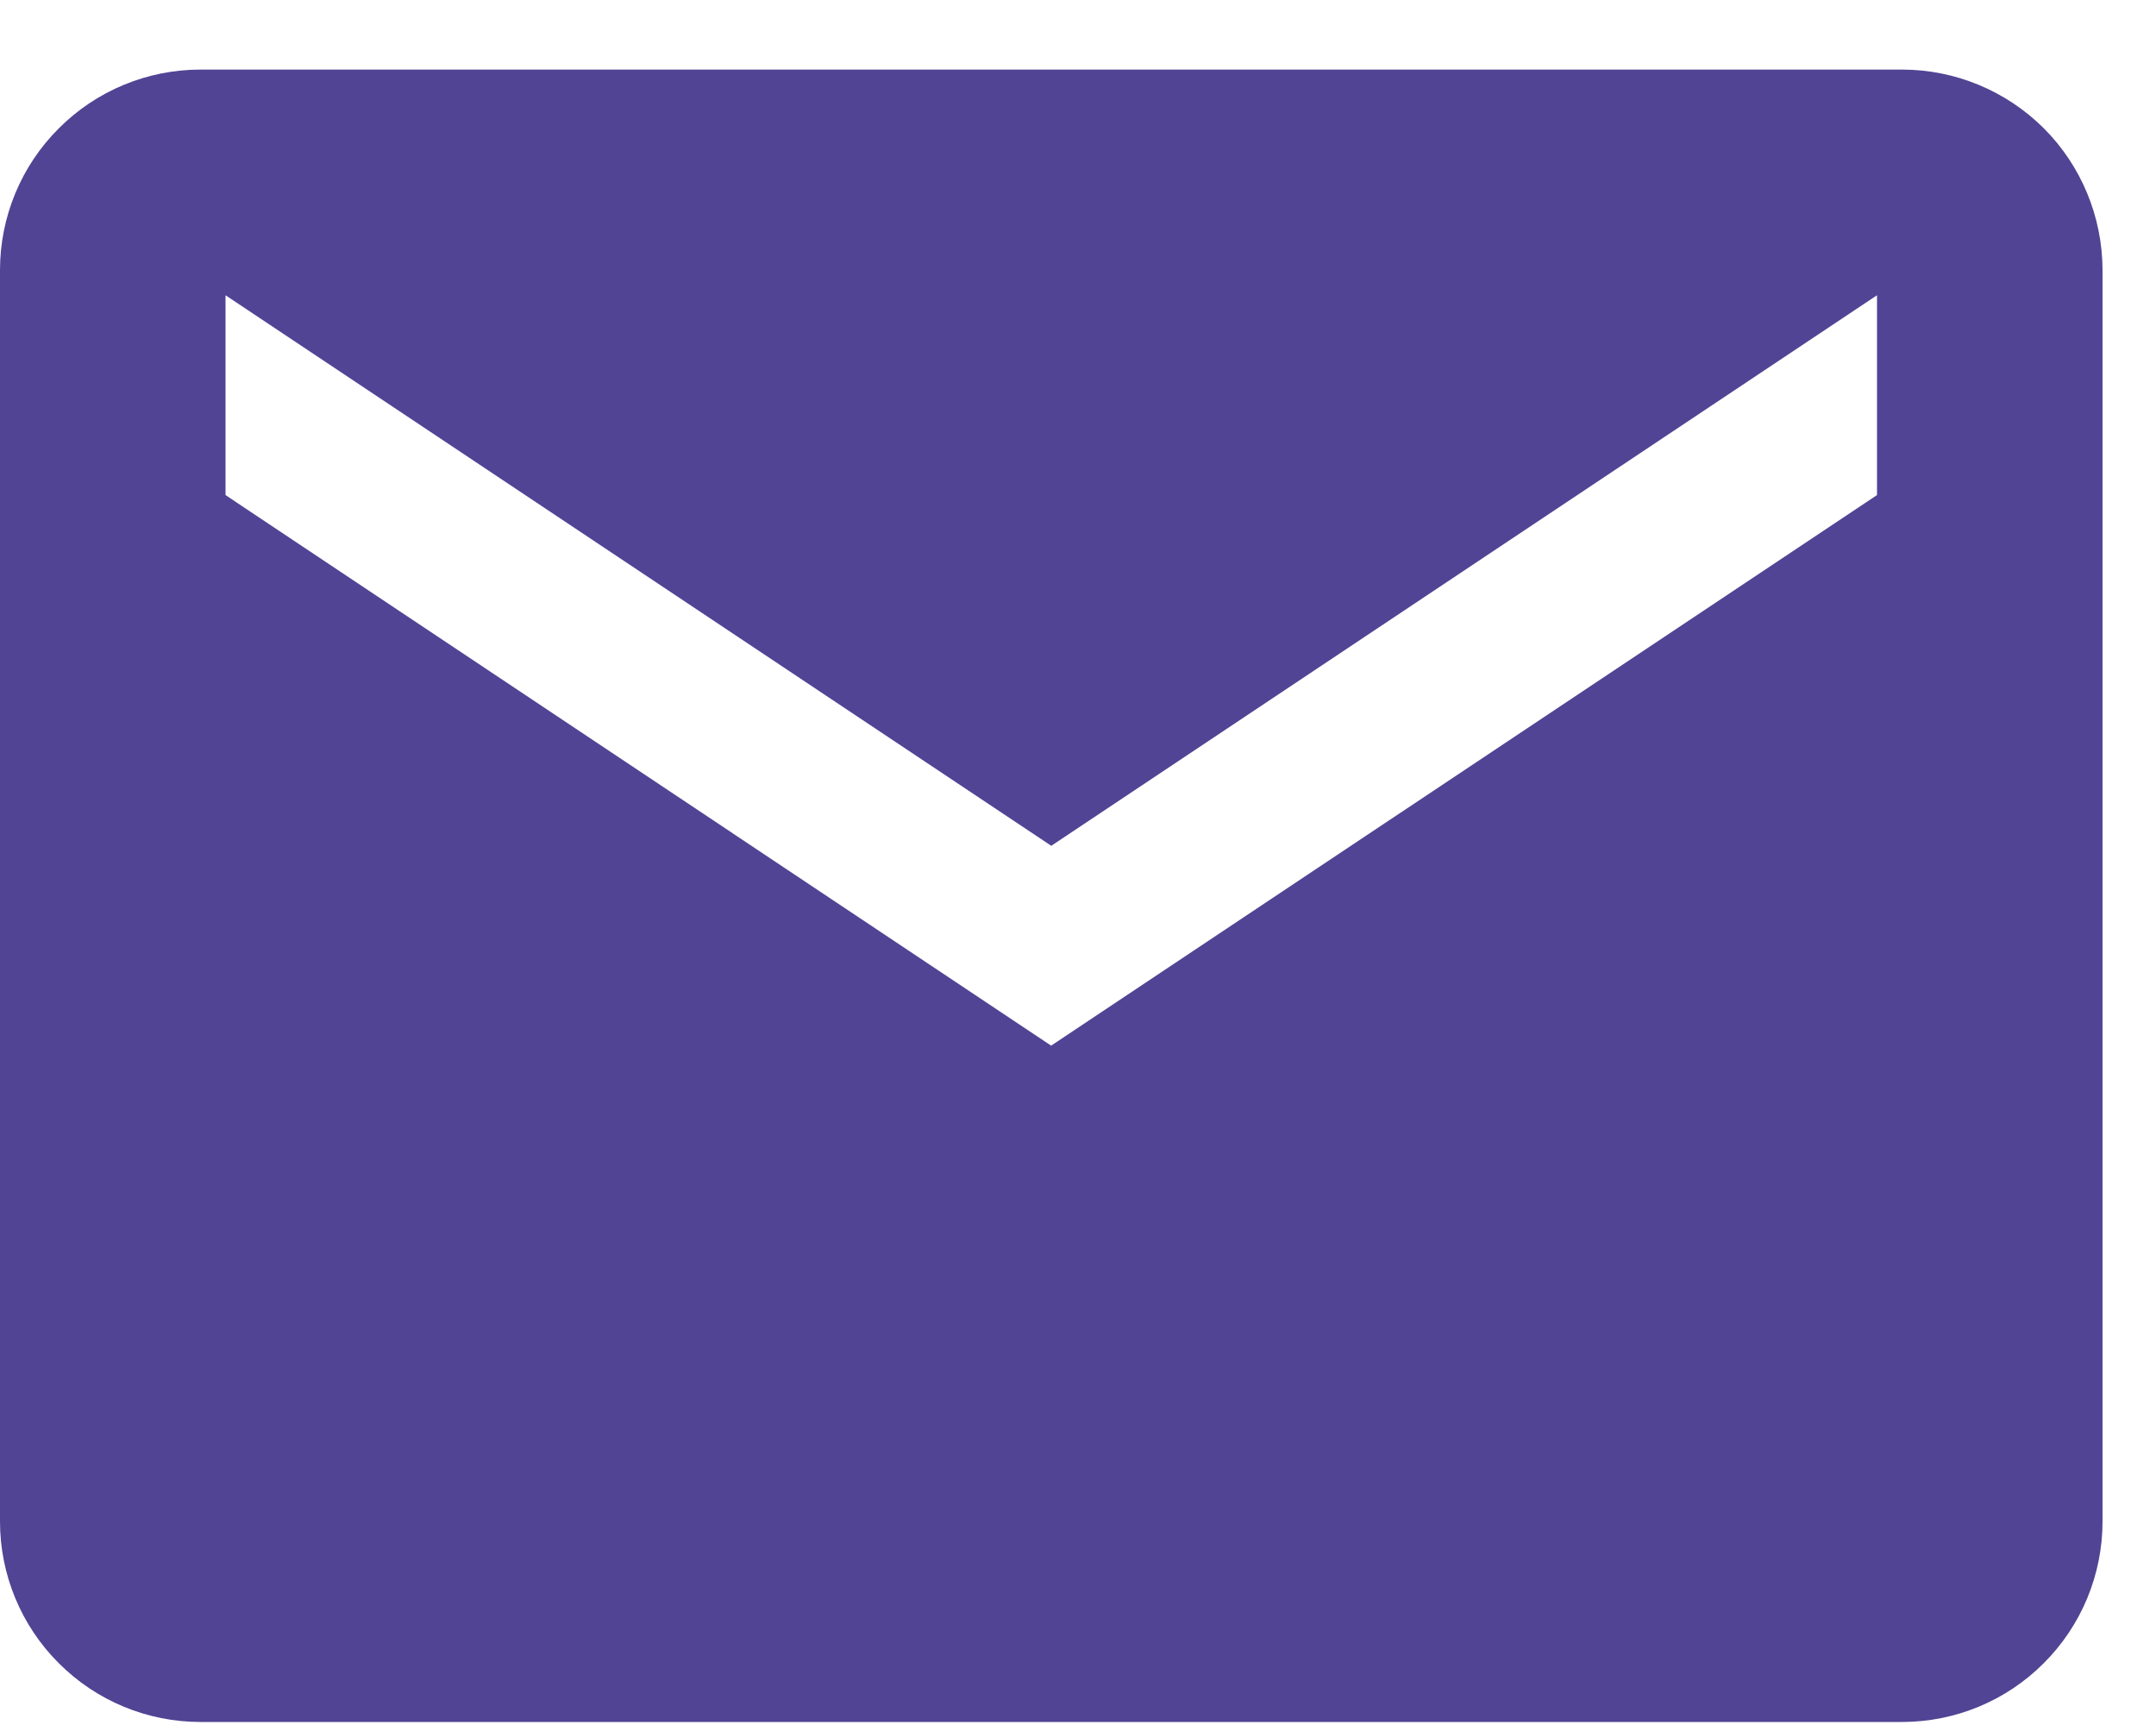 <svg width="15" height="12" viewBox="0 0 15 12" fill="none" xmlns="http://www.w3.org/2000/svg">
<path d="M13.233 0.484H1.395C1.025 0.484 0.67 0.631 0.409 0.893C0.147 1.154 0 1.509 0 1.879V10.584C0 10.954 0.147 11.309 0.409 11.57C0.67 11.832 1.025 11.979 1.395 11.979H13.233C13.603 11.979 13.958 11.832 14.219 11.57C14.481 11.309 14.628 10.954 14.628 10.584V1.877C14.627 1.508 14.48 1.153 14.219 0.892C13.957 0.631 13.602 0.484 13.233 0.484ZM13.059 3.444L7.313 7.274L1.569 3.444V2.054L7.314 5.884L13.059 2.054V3.444Z" fill="#514494"/>
</svg>
